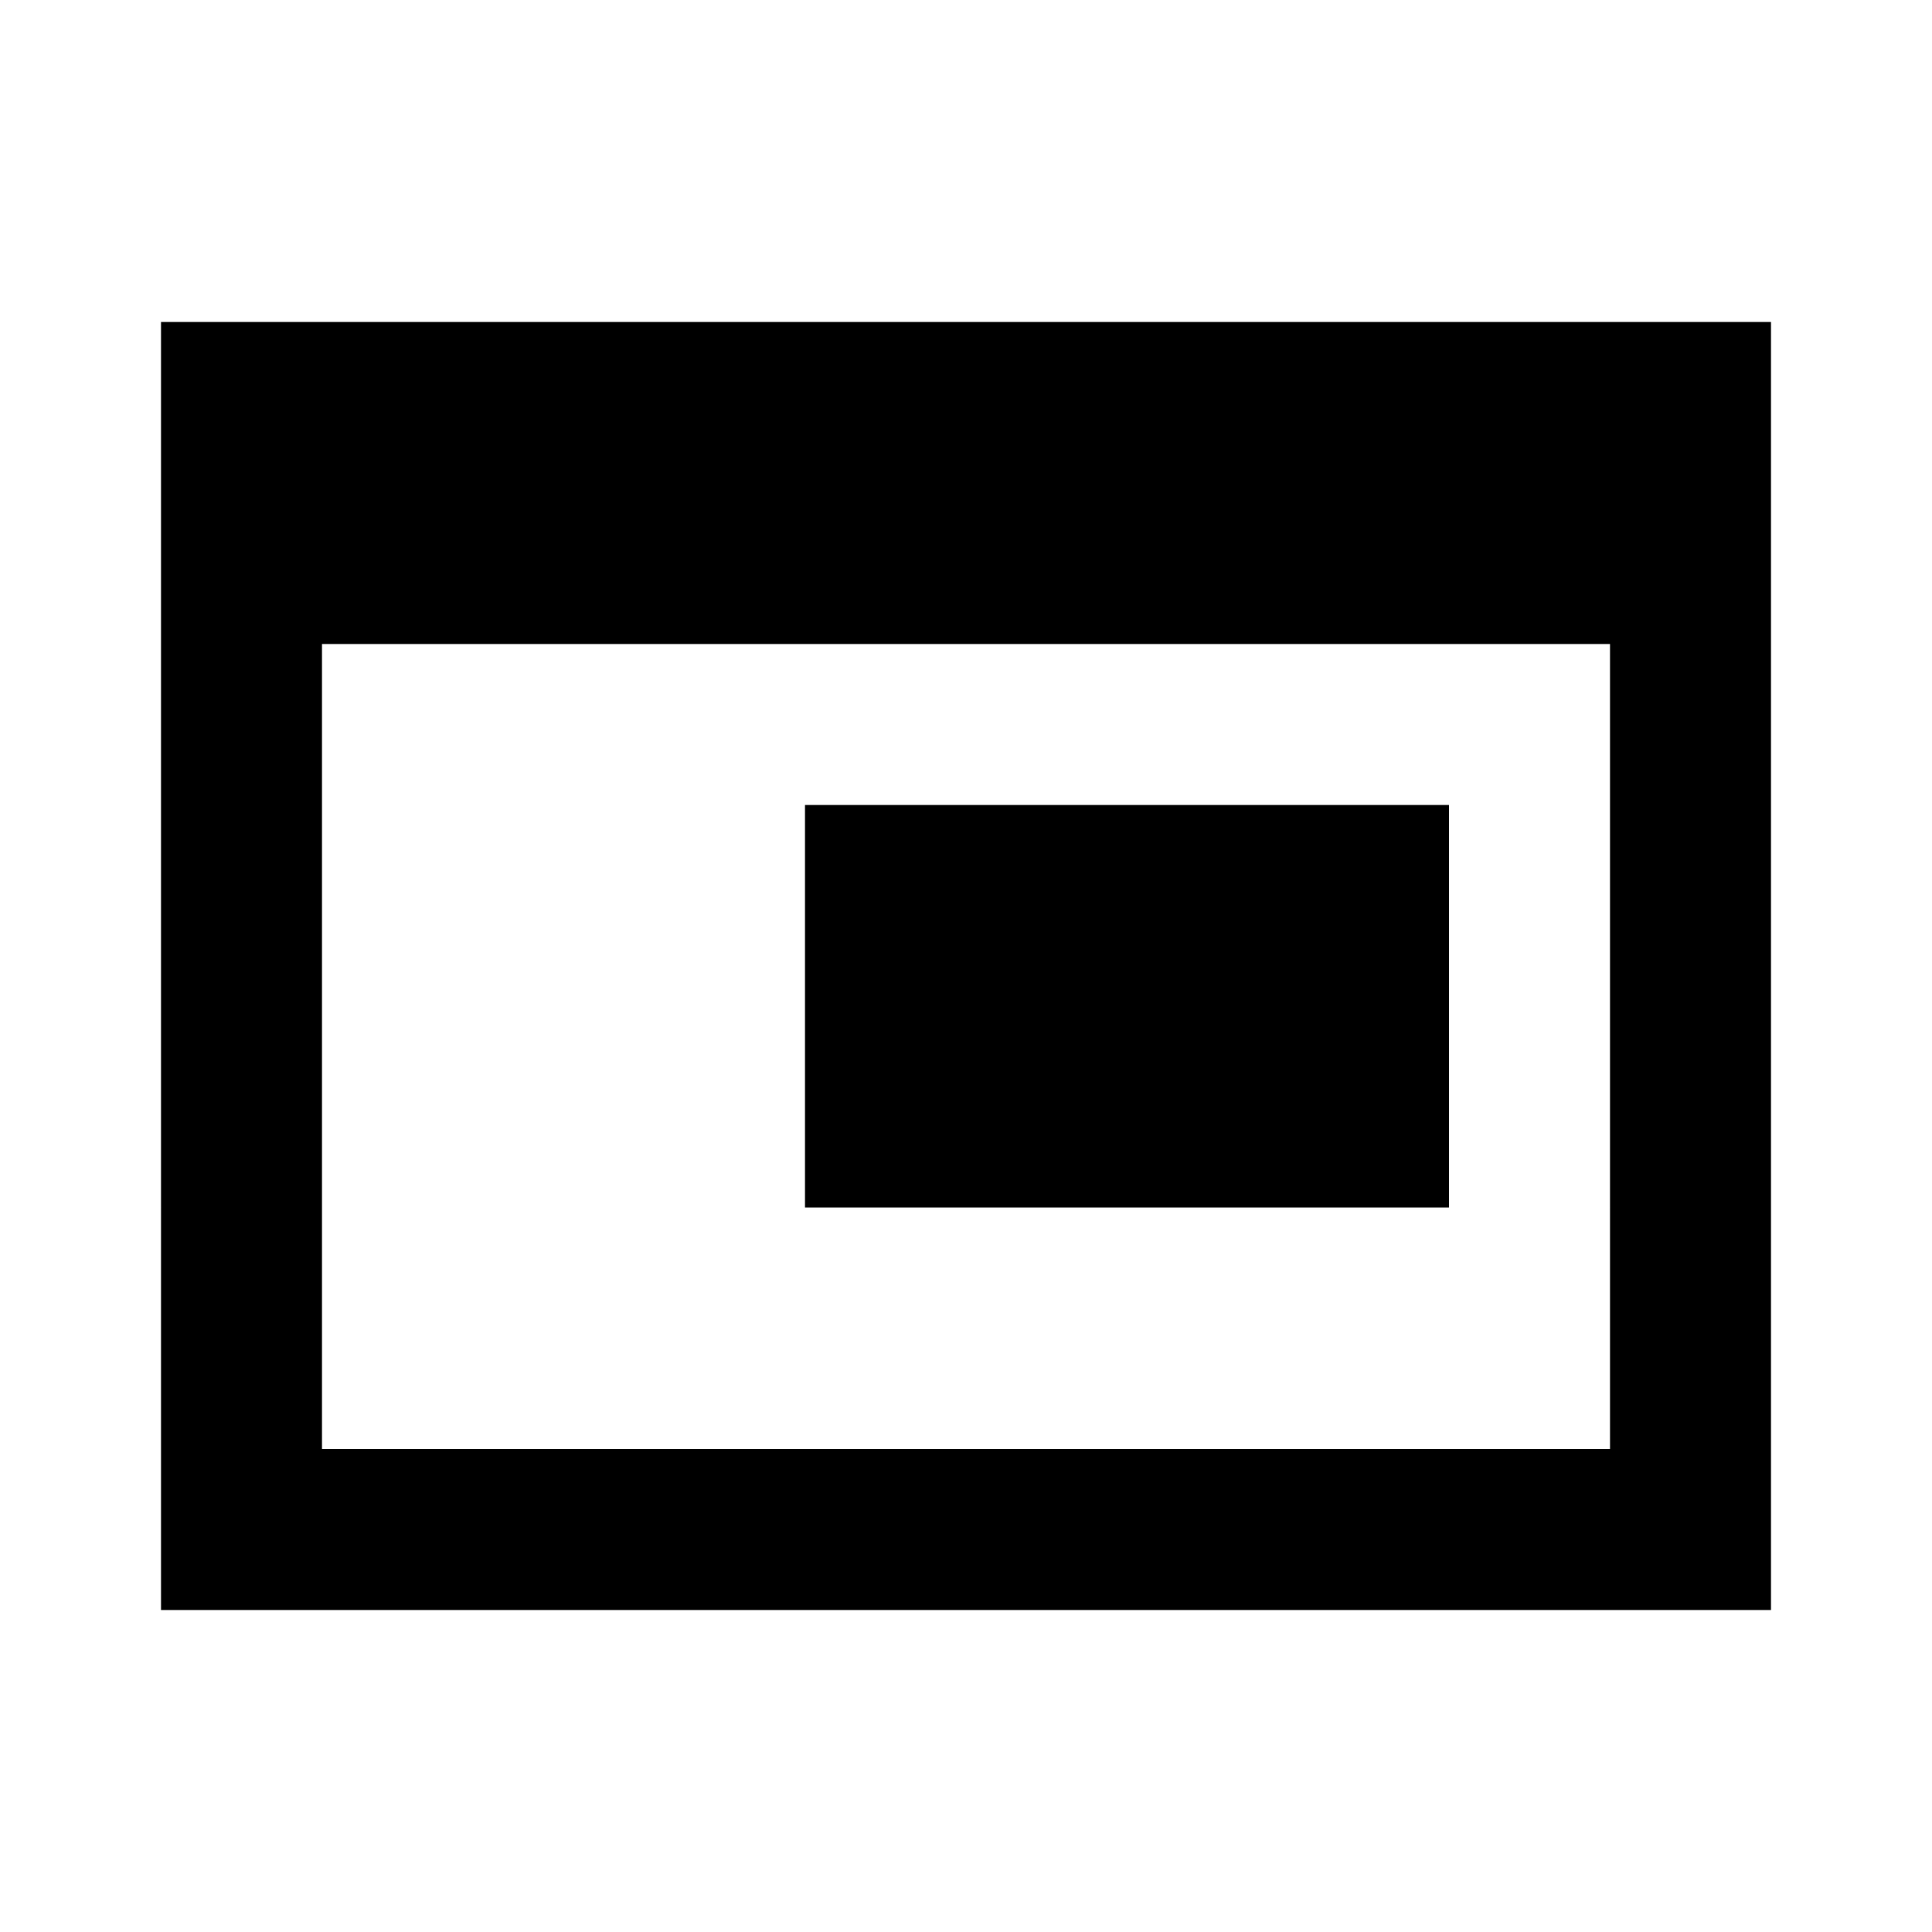 <?xml version="1.0" encoding="utf-8"?>
<!-- Generator: www.svgicons.com -->
<svg xmlns="http://www.w3.org/2000/svg" width="800" height="800" viewBox="0 0 24 24">
<path fill="currentColor" d="M10 15v-5h8v5zm-8 5V4h20v16zm2-2h16V8H4z"/>
</svg>